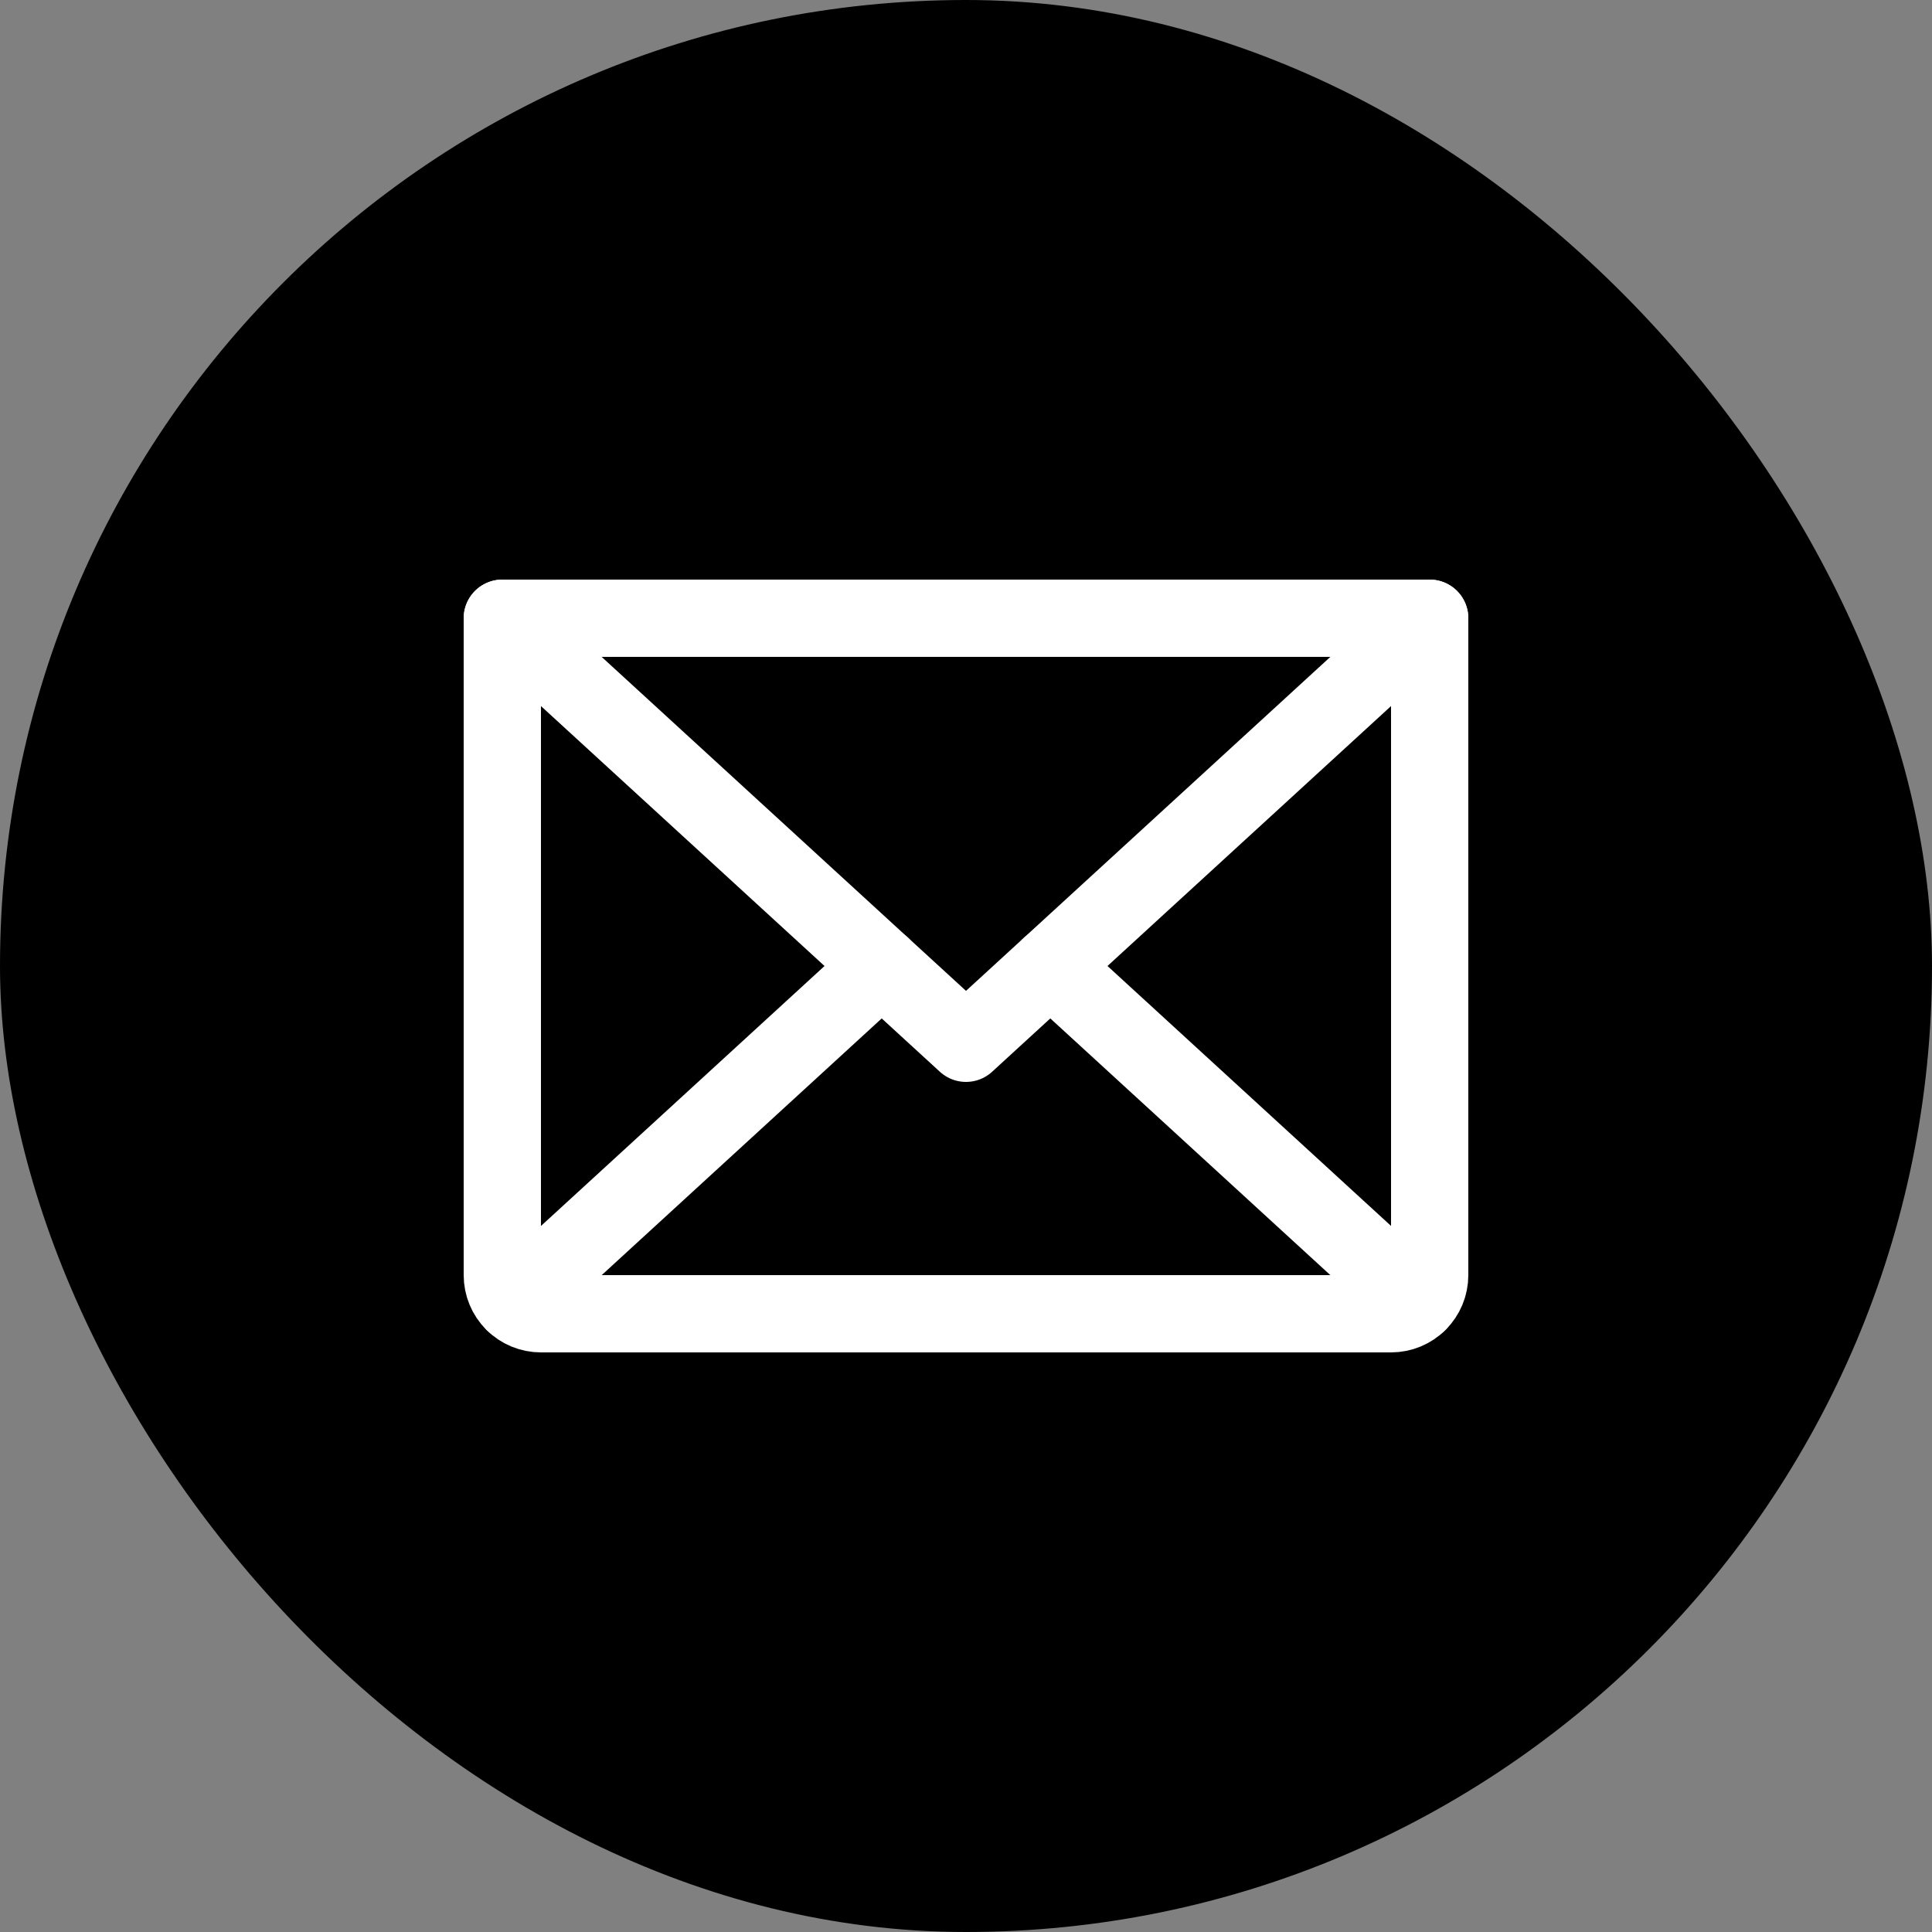 <svg width="50" height="50" viewBox="0 0 50 50" fill="none" xmlns="http://www.w3.org/2000/svg">
<rect x="0" y="0" width="50" height="50" fill="#808080" stroke="none"/>
<rect width="50" height="50" rx="25" fill="black"/>
<path d="M37 16L25 27L13 16" stroke="white" stroke-width="2" stroke-linecap="round" stroke-linejoin="round"/>
<path d="M13 16H37V33C37 33.265 36.895 33.52 36.707 33.707C36.52 33.895 36.265 34 36 34H14C13.735 34 13.48 33.895 13.293 33.707C13.105 33.52 13 33.265 13 33V16Z" stroke="white" stroke-width="2" stroke-linecap="round" stroke-linejoin="round"/>
<path d="M22.819 25L13.309 33.718" stroke="white" stroke-width="2" stroke-linecap="round" stroke-linejoin="round"/>
<path d="M36.692 33.718L27.182 25" stroke="white" stroke-width="2" stroke-linecap="round" stroke-linejoin="round"/>
</svg>
